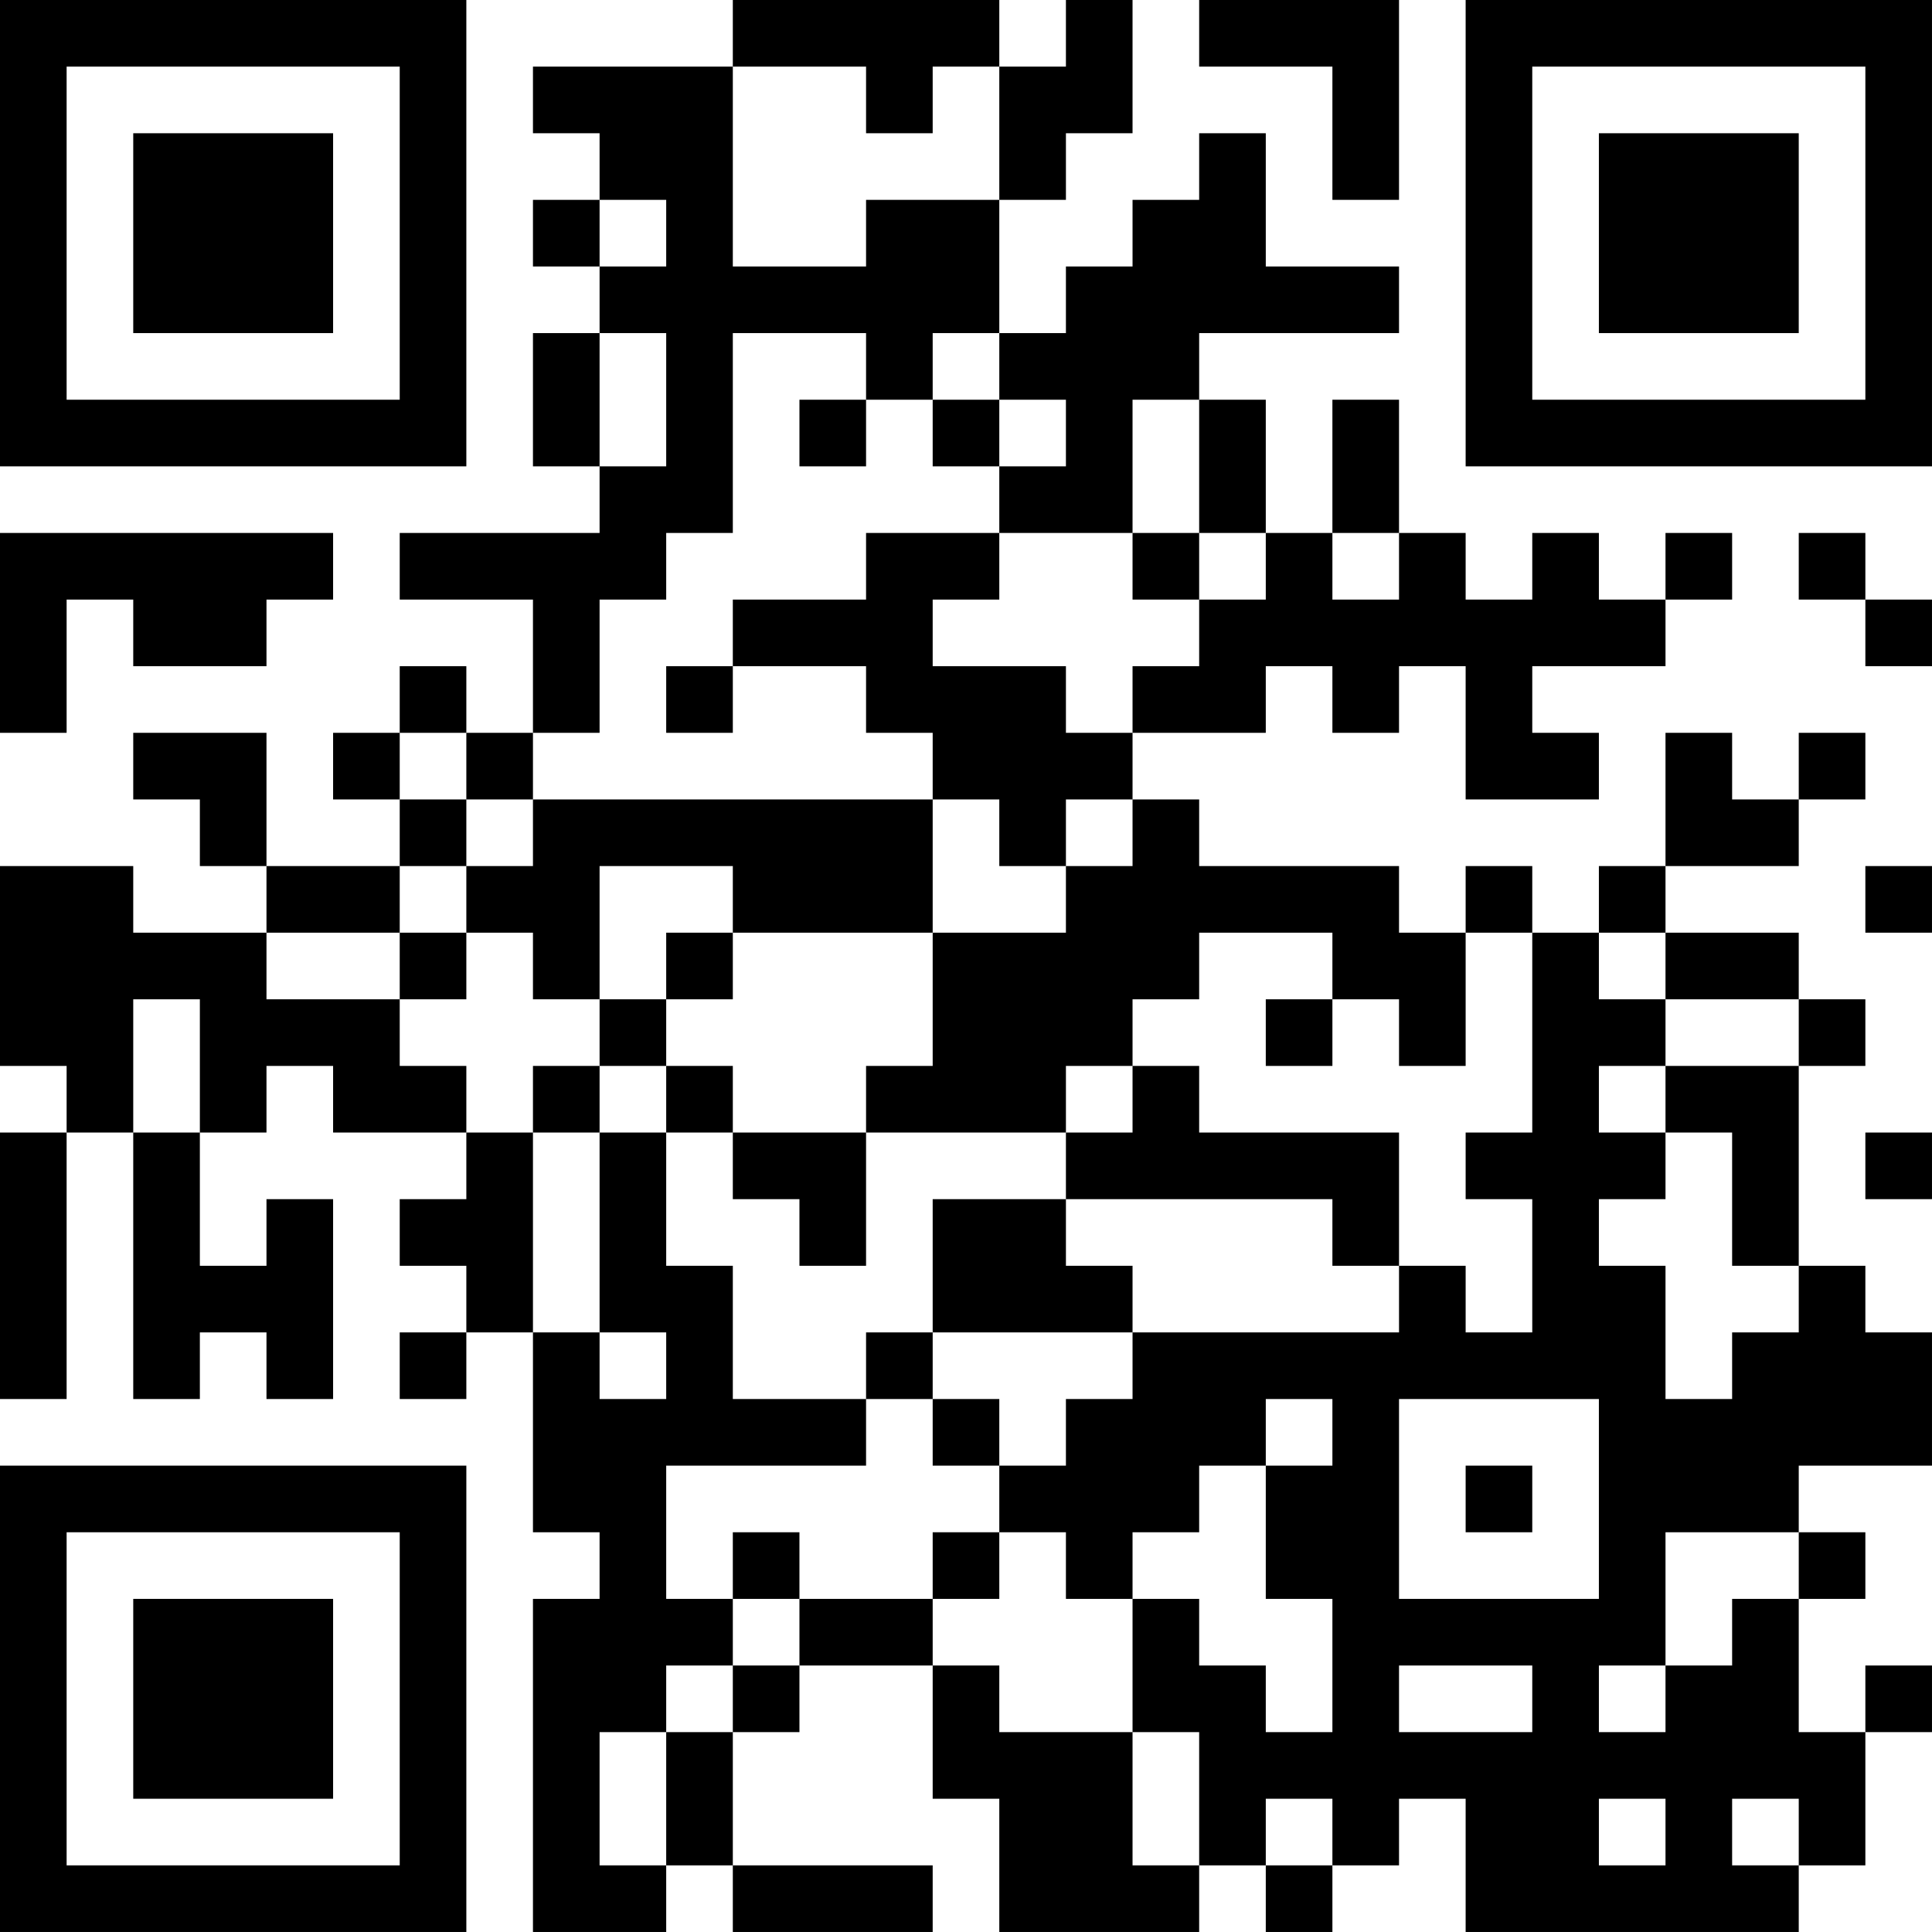 <?xml version="1.0" encoding="UTF-8"?>
<svg xmlns="http://www.w3.org/2000/svg" version="1.1" width="400" height="400" viewBox="0 0 400 400"><rect x="0" y="0" width="400" height="400" fill="#ffffff"/><g transform="scale(13.793)"><g transform="translate(0,0)"><path fill-rule="evenodd" d="M11 0L11 1L8 1L8 2L9 2L9 3L8 3L8 4L9 4L9 5L8 5L8 7L9 7L9 8L6 8L6 9L8 9L8 11L7 11L7 10L6 10L6 11L5 11L5 12L6 12L6 13L4 13L4 11L2 11L2 12L3 12L3 13L4 13L4 14L2 14L2 13L0 13L0 16L1 16L1 17L0 17L0 21L1 21L1 17L2 17L2 21L3 21L3 20L4 20L4 21L5 21L5 18L4 18L4 19L3 19L3 17L4 17L4 16L5 16L5 17L7 17L7 18L6 18L6 19L7 19L7 20L6 20L6 21L7 21L7 20L8 20L8 23L9 23L9 24L8 24L8 29L10 29L10 28L11 28L11 29L14 29L14 28L11 28L11 26L12 26L12 25L14 25L14 27L15 27L15 29L18 29L18 28L19 28L19 29L20 29L20 28L21 28L21 27L22 27L22 29L27 29L27 28L28 28L28 26L29 26L29 25L28 25L28 26L27 26L27 24L28 24L28 23L27 23L27 22L29 22L29 20L28 20L28 19L27 19L27 16L28 16L28 15L27 15L27 14L25 14L25 13L27 13L27 12L28 12L28 11L27 11L27 12L26 12L26 11L25 11L25 13L24 13L24 14L23 14L23 13L22 13L22 14L21 14L21 13L18 13L18 12L17 12L17 11L19 11L19 10L20 10L20 11L21 11L21 10L22 10L22 12L24 12L24 11L23 11L23 10L25 10L25 9L26 9L26 8L25 8L25 9L24 9L24 8L23 8L23 9L22 9L22 8L21 8L21 6L20 6L20 8L19 8L19 6L18 6L18 5L21 5L21 4L19 4L19 2L18 2L18 3L17 3L17 4L16 4L16 5L15 5L15 3L16 3L16 2L17 2L17 0L16 0L16 1L15 1L15 0ZM18 0L18 1L20 1L20 3L21 3L21 0ZM11 1L11 4L13 4L13 3L15 3L15 1L14 1L14 2L13 2L13 1ZM9 3L9 4L10 4L10 3ZM9 5L9 7L10 7L10 5ZM11 5L11 8L10 8L10 9L9 9L9 11L8 11L8 12L7 12L7 11L6 11L6 12L7 12L7 13L6 13L6 14L4 14L4 15L6 15L6 16L7 16L7 17L8 17L8 20L9 20L9 21L10 21L10 20L9 20L9 17L10 17L10 19L11 19L11 21L13 21L13 22L10 22L10 24L11 24L11 25L10 25L10 26L9 26L9 28L10 28L10 26L11 26L11 25L12 25L12 24L14 24L14 25L15 25L15 26L17 26L17 28L18 28L18 26L17 26L17 24L18 24L18 25L19 25L19 26L20 26L20 24L19 24L19 22L20 22L20 21L19 21L19 22L18 22L18 23L17 23L17 24L16 24L16 23L15 23L15 22L16 22L16 21L17 21L17 20L21 20L21 19L22 19L22 20L23 20L23 18L22 18L22 17L23 17L23 14L22 14L22 16L21 16L21 15L20 15L20 14L18 14L18 15L17 15L17 16L16 16L16 17L13 17L13 16L14 16L14 14L16 14L16 13L17 13L17 12L16 12L16 13L15 13L15 12L14 12L14 11L13 11L13 10L11 10L11 9L13 9L13 8L15 8L15 9L14 9L14 10L16 10L16 11L17 11L17 10L18 10L18 9L19 9L19 8L18 8L18 6L17 6L17 8L15 8L15 7L16 7L16 6L15 6L15 5L14 5L14 6L13 6L13 5ZM12 6L12 7L13 7L13 6ZM14 6L14 7L15 7L15 6ZM0 8L0 11L1 11L1 9L2 9L2 10L4 10L4 9L5 9L5 8ZM17 8L17 9L18 9L18 8ZM20 8L20 9L21 9L21 8ZM27 8L27 9L28 9L28 10L29 10L29 9L28 9L28 8ZM10 10L10 11L11 11L11 10ZM8 12L8 13L7 13L7 14L6 14L6 15L7 15L7 14L8 14L8 15L9 15L9 16L8 16L8 17L9 17L9 16L10 16L10 17L11 17L11 18L12 18L12 19L13 19L13 17L11 17L11 16L10 16L10 15L11 15L11 14L14 14L14 12ZM9 13L9 15L10 15L10 14L11 14L11 13ZM28 13L28 14L29 14L29 13ZM24 14L24 15L25 15L25 16L24 16L24 17L25 17L25 18L24 18L24 19L25 19L25 21L26 21L26 20L27 20L27 19L26 19L26 17L25 17L25 16L27 16L27 15L25 15L25 14ZM2 15L2 17L3 17L3 15ZM19 15L19 16L20 16L20 15ZM17 16L17 17L16 17L16 18L14 18L14 20L13 20L13 21L14 21L14 22L15 22L15 21L14 21L14 20L17 20L17 19L16 19L16 18L20 18L20 19L21 19L21 17L18 17L18 16ZM28 17L28 18L29 18L29 17ZM21 21L21 24L24 24L24 21ZM22 22L22 23L23 23L23 22ZM11 23L11 24L12 24L12 23ZM14 23L14 24L15 24L15 23ZM25 23L25 25L24 25L24 26L25 26L25 25L26 25L26 24L27 24L27 23ZM21 25L21 26L23 26L23 25ZM19 27L19 28L20 28L20 27ZM24 27L24 28L25 28L25 27ZM26 27L26 28L27 28L27 27ZM0 0L0 7L7 7L7 0ZM1 1L1 6L6 6L6 1ZM2 2L2 5L5 5L5 2ZM22 0L22 7L29 7L29 0ZM23 1L23 6L28 6L28 1ZM24 2L24 5L27 5L27 2ZM0 22L0 29L7 29L7 22ZM1 23L1 28L6 28L6 23ZM2 24L2 27L5 27L5 24Z" fill="#000000"/></g></g></svg>
